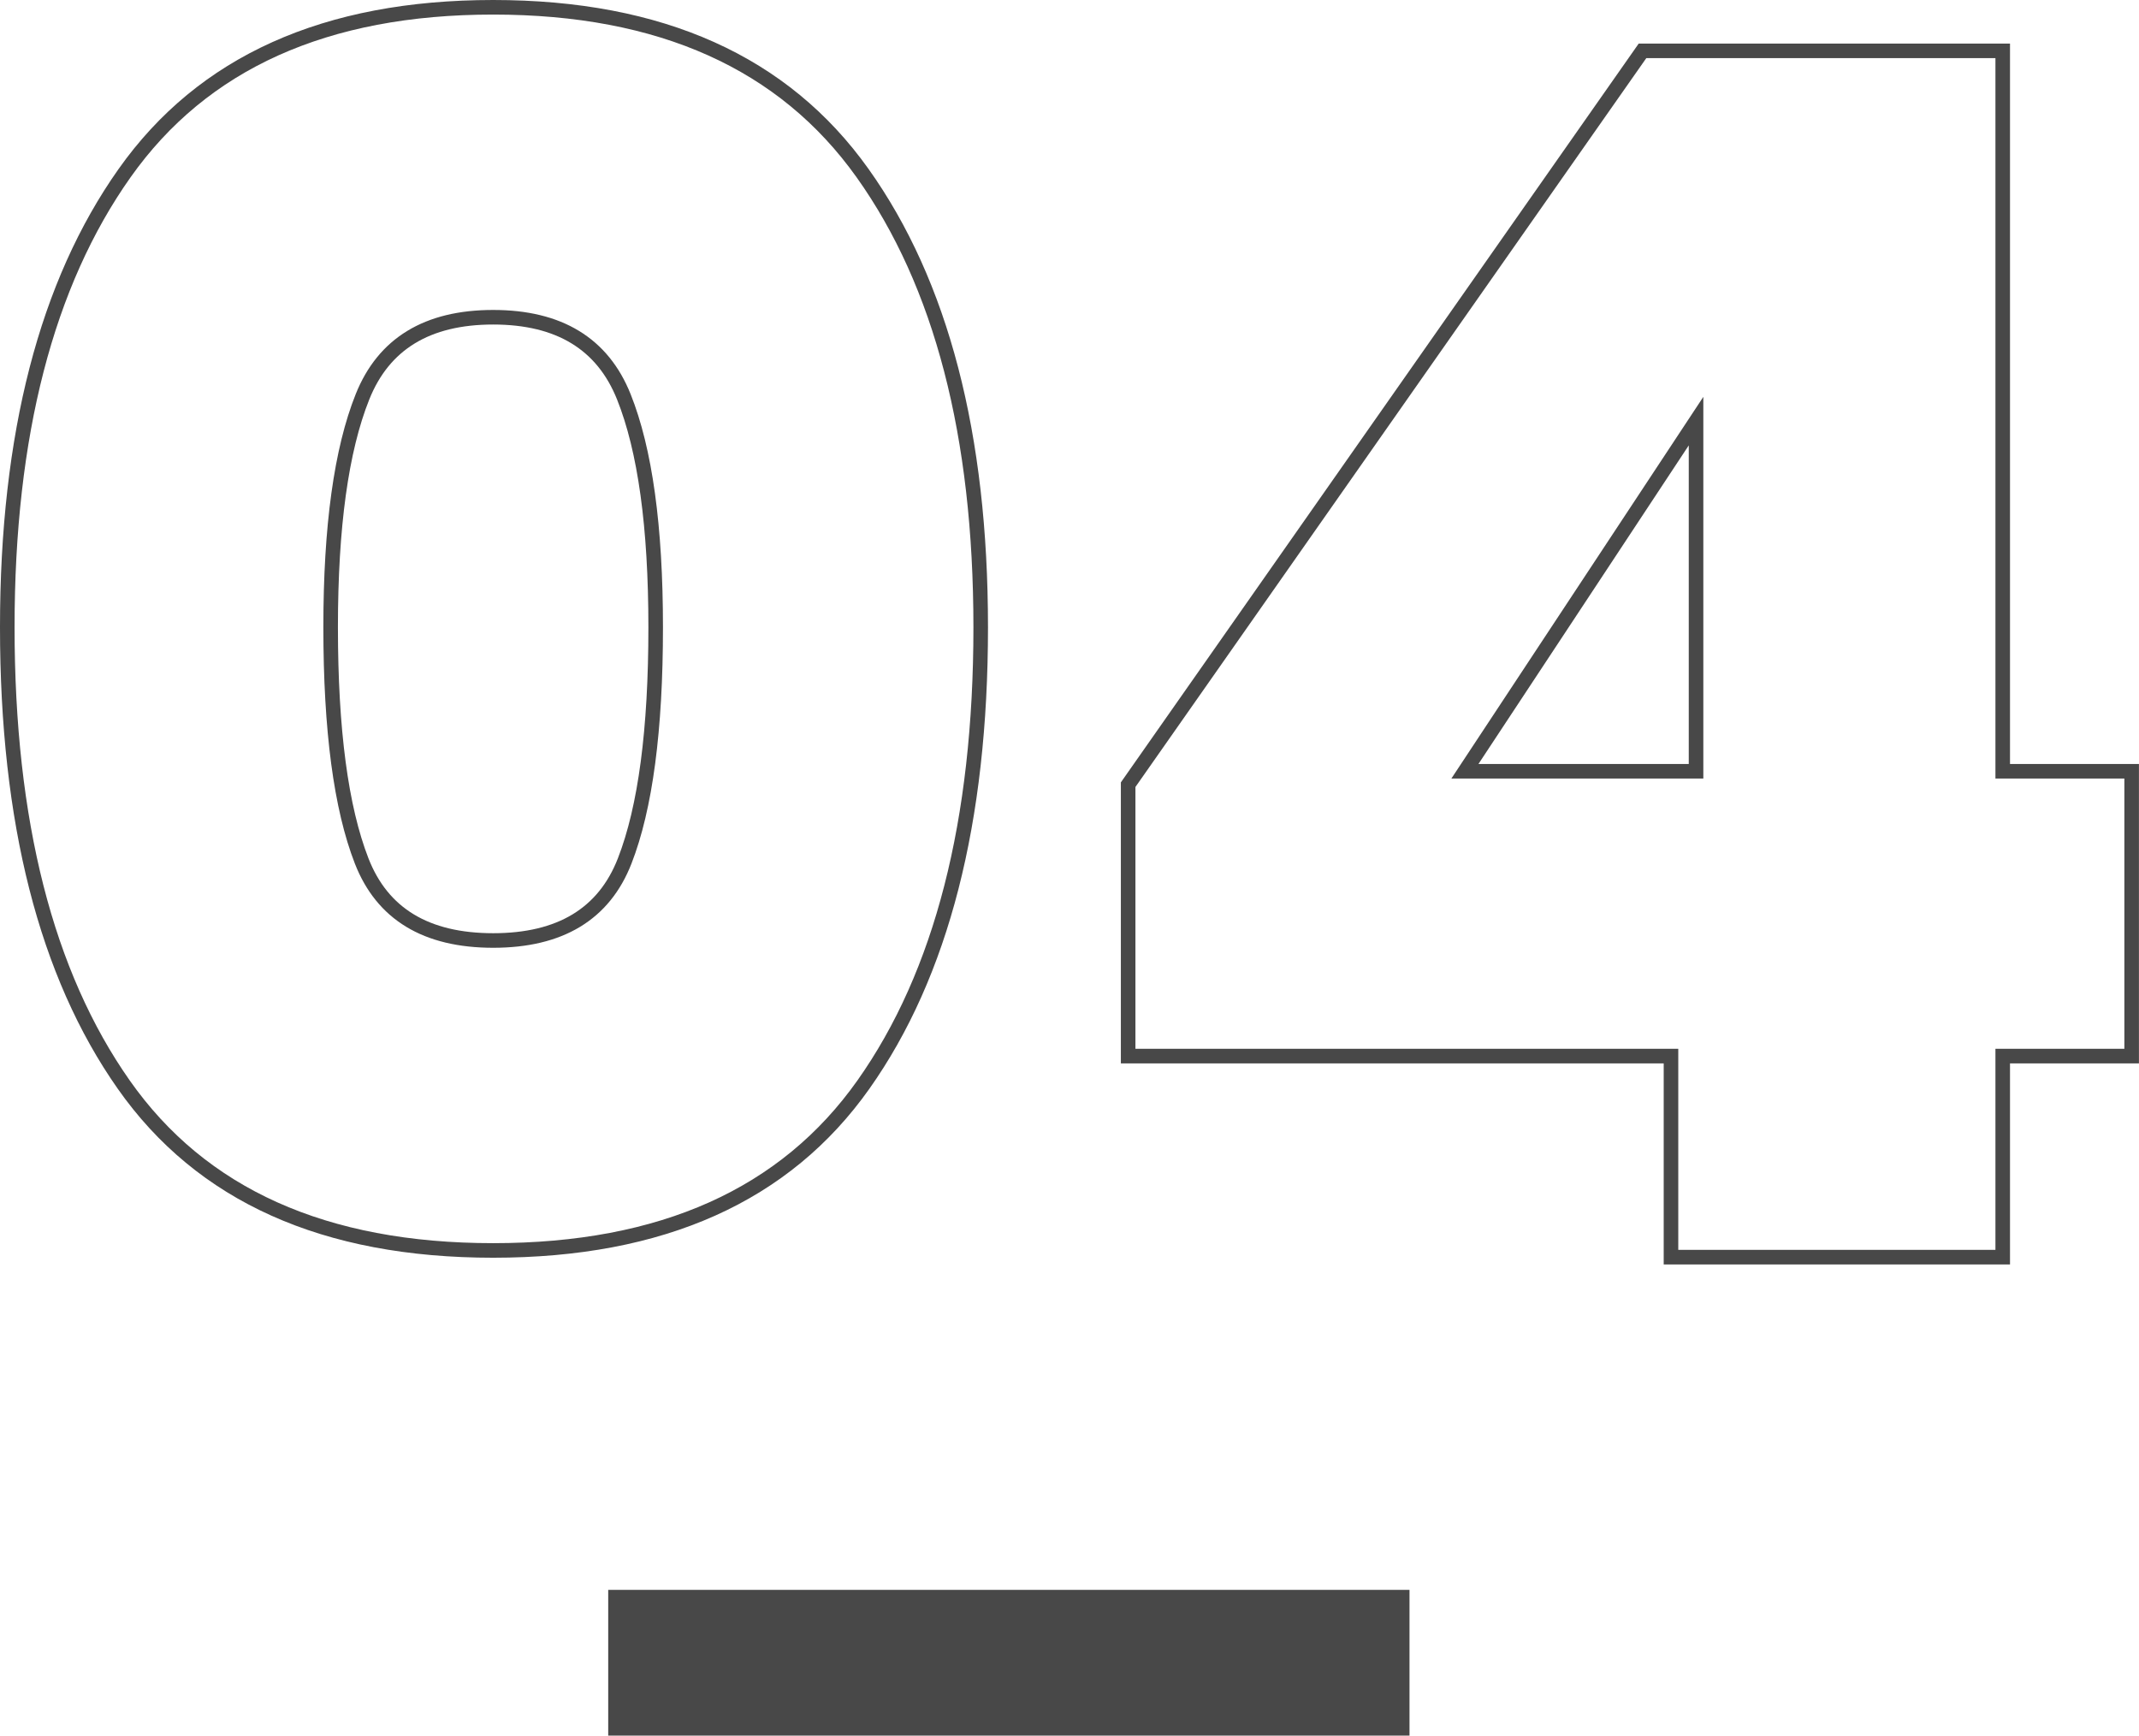 <svg xmlns="http://www.w3.org/2000/svg" width="146.819" height="119.129" viewBox="0 0 146.819 119.129"><g transform="translate(-10176.985 -10262.71)"><path d="M4.485-43.24q0-19.78,8.05-31.165t25.3-11.385q17.25,0,25.357,11.385T71.3-43.24q0,20.01-8.05,31.395T37.835-.46Q20.47-.46,12.477-11.845T4.485-43.24Zm44.505,0q0-10.35-2.185-15.812t-8.97-5.463q-6.785,0-8.97,5.463T26.68-43.24q0,10.58,2.128,16.042t9.028,5.463q6.9,0,9.028-5.463T48.99-43.24ZM81.42-13.8V-32.43L116.725-82.8H141.45v49.45H150.3V-13.8H141.45V0H118.68V-13.8ZM120.4-57.385,104.535-33.35H120.4Z" transform="translate(10173 10349)" fill="none" stroke="#484848" stroke-width="1"/><rect width="10" height="55" transform="translate(10218.732 10381.839) rotate(-90)" fill="#484848"/></g></svg>